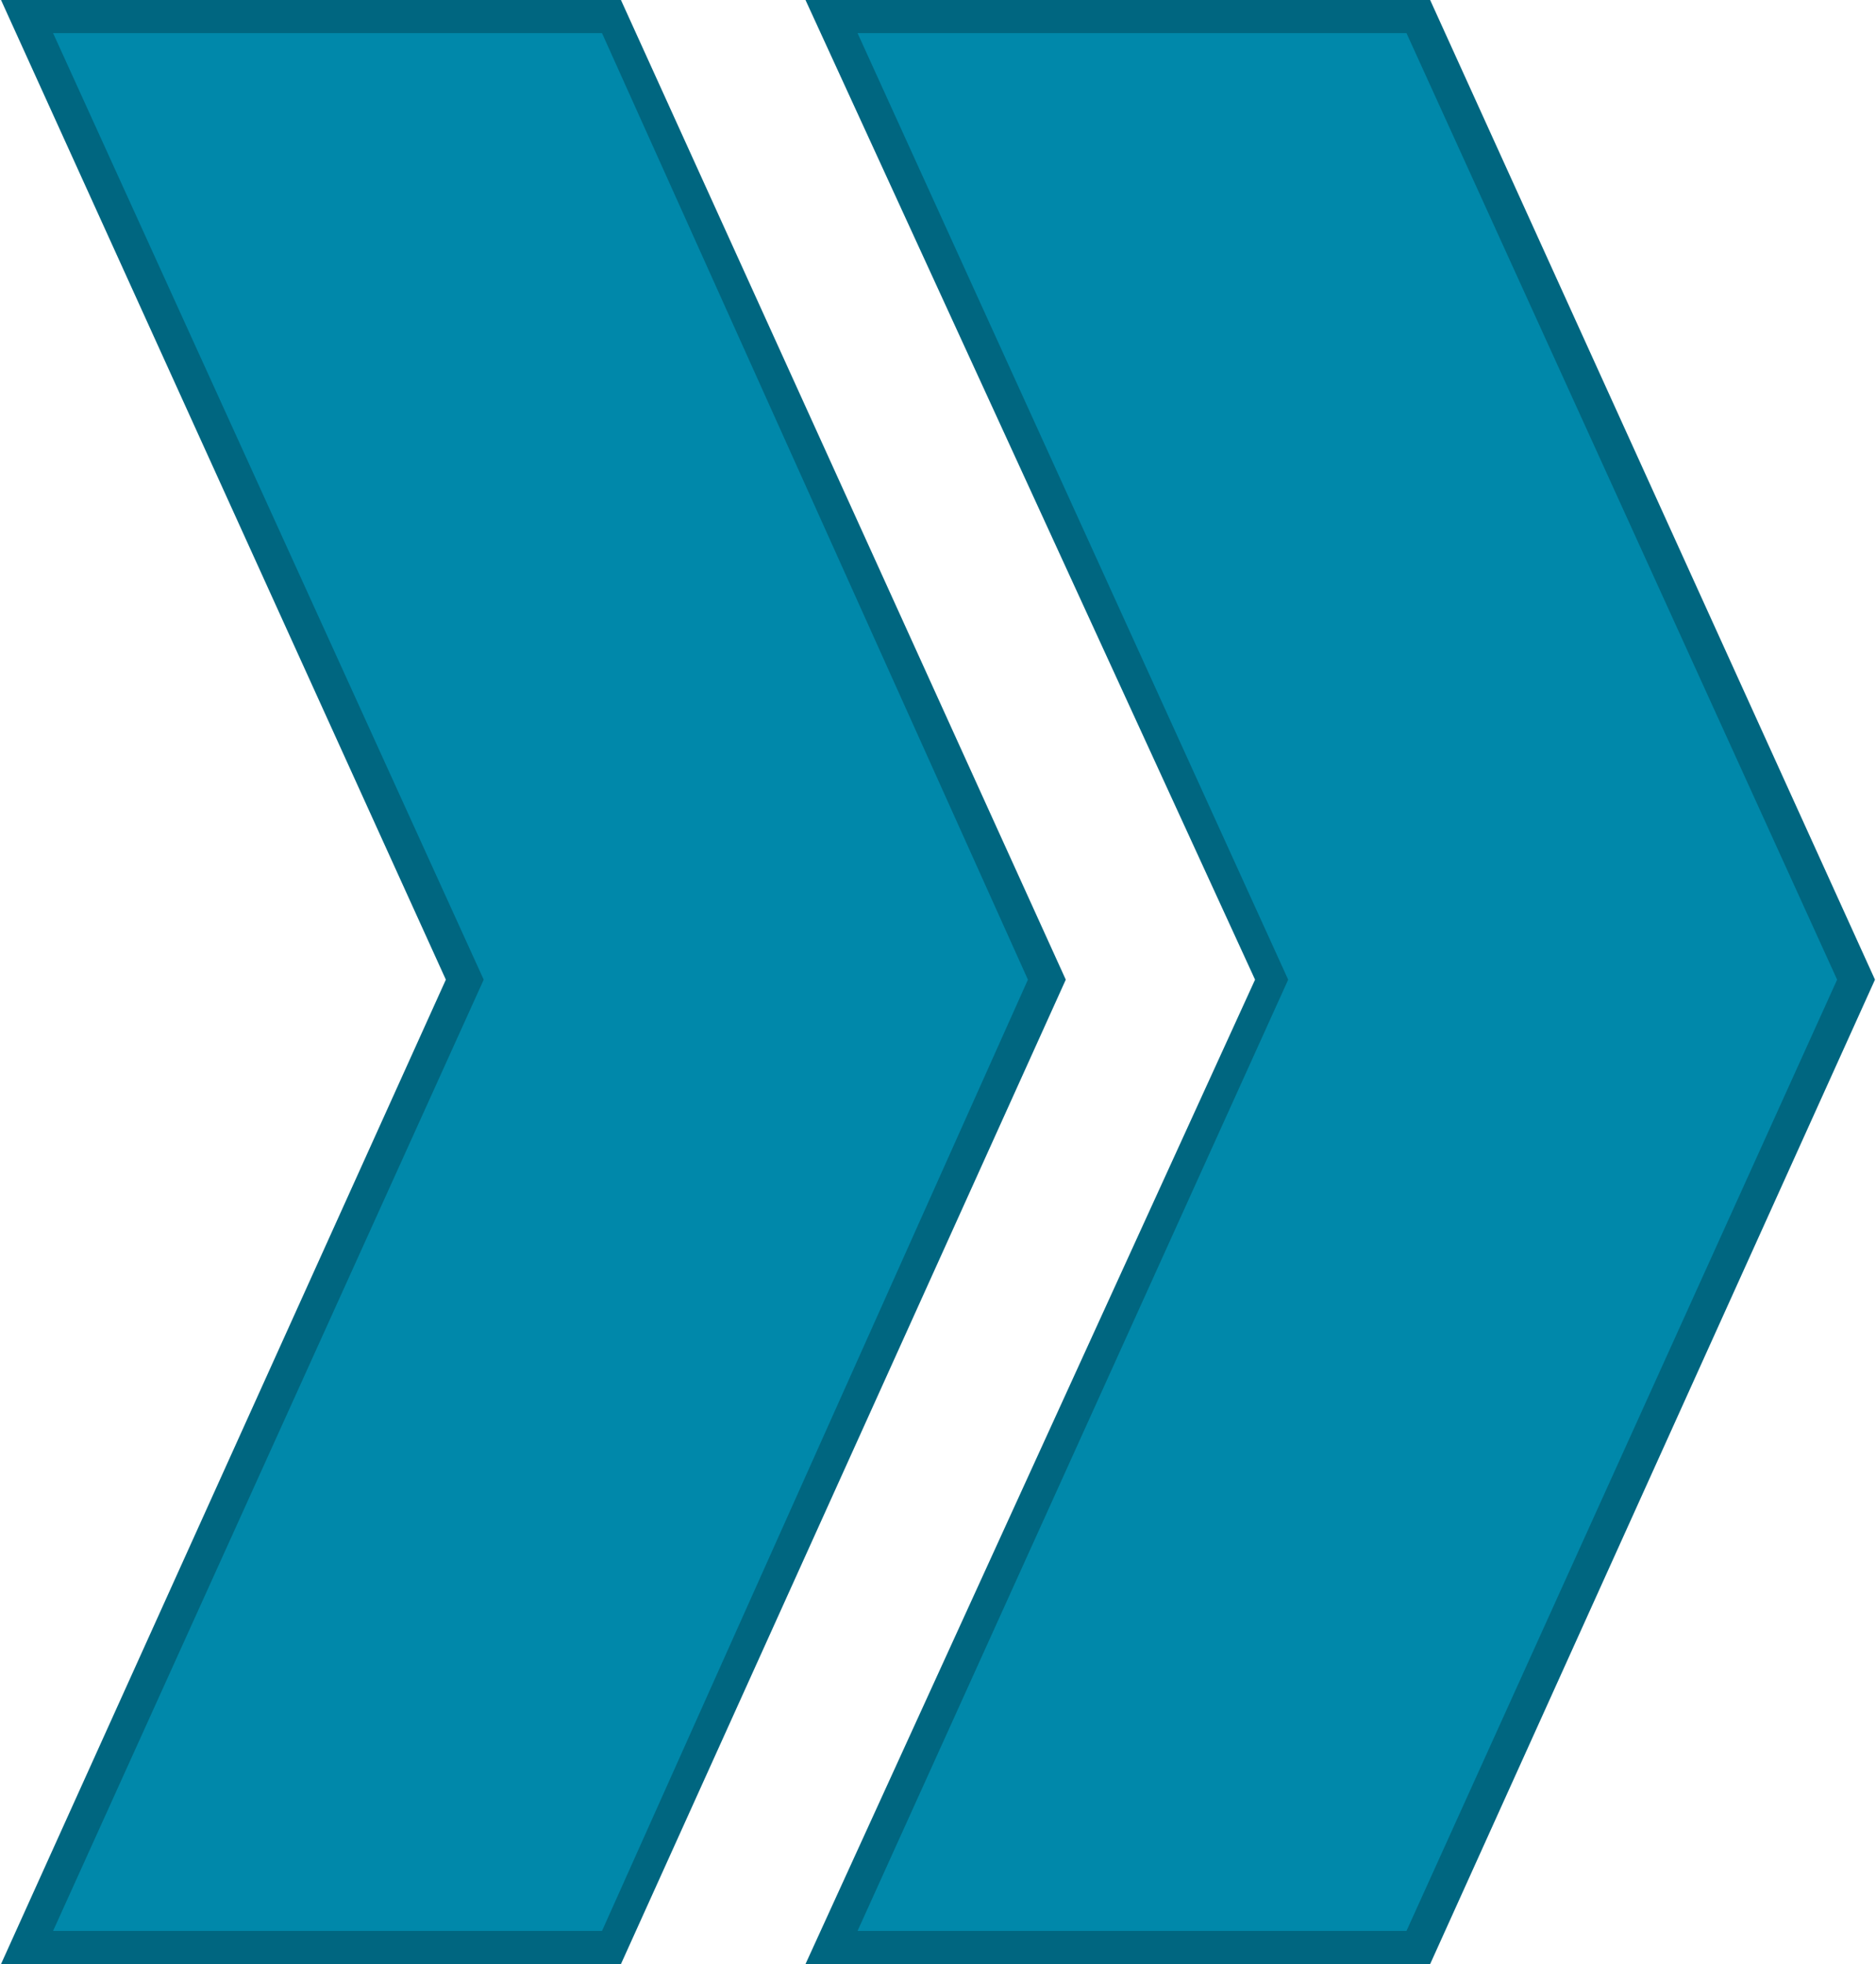 <?xml version="1.0" encoding="UTF-8" standalone="no"?>
<!-- Creator: CorelDRAW X7 -->

<svg
   xmlns:dc="http://purl.org/dc/elements/1.1/"
   xmlns:cc="http://creativecommons.org/ns#"
   xmlns:rdf="http://www.w3.org/1999/02/22-rdf-syntax-ns#"
   xmlns:svg="http://www.w3.org/2000/svg"
   xmlns="http://www.w3.org/2000/svg"
   xmlns:sodipodi="http://sodipodi.sourceforge.net/DTD/sodipodi-0.dtd"
   xmlns:inkscape="http://www.inkscape.org/namespaces/inkscape"
   xml:space="preserve"
   width="47.935mm"
   height="50.18mm"
   version="1.1"
   style="shape-rendering:geometricPrecision; text-rendering:geometricPrecision; image-rendering:optimizeQuality; fill-rule:evenodd; clip-rule:evenodd"
   viewBox="0 0 396 415"
   id="svg4549"
   inkscape:version="0.48.3.1 r9886"
   sodipodi:docname="Flat Style253-2.svg"><sodipodi:namedview
   pagecolor="#ffffff"
   bordercolor="#666666"
   borderopacity="1"
   objecttolerance="10"
   gridtolerance="10"
   guidetolerance="10"
   inkscape:pageopacity="0"
   inkscape:pageshadow="2"
   inkscape:window-width="704"
   inkscape:window-height="554"
   id="namedview4567"
   showgrid="false"
   inkscape:zoom="1.3273159"
   inkscape:cx="78.759787"
   inkscape:cy="97.502991"
   inkscape:window-x="688"
   inkscape:window-y="228"
   inkscape:window-maximized="0"
   inkscape:current-layer="svg4549" />
 <defs
   id="defs4551">
  <style
   type="text/css"
   id="style4553">
   
    .fil1 {fill:#1B3500;fill-rule:nonzero}
    .fil0 {fill:#54AD00;fill-rule:nonzero}
   
  </style>
 
  
  
  
 
   
   
  
   
   
  </defs>
 <g
   id="light"
   inkscape:label="#g4589"
   style="fill:#0088aa"
   transform="matrix(-1,0,0,1,396,0)"><g
     id="g4585"
     style="fill:#0088aa"><polygon
       class="fil0"
       points="96,4 220,4 128,207 220,411 96,411 4,207 "
       id="polygon4558"
       style="fill:#0088aa;fill-rule:nonzero" /><polygon
       class="fil0"
       points="267,4 391,4 298,207 391,411 267,411 175,207 "
       id="polygon4563"
       style="fill:#0088aa;fill-rule:nonzero" /></g></g><g
   id="shape"
   inkscape:label="#g4594"
   style="fill:#006680"
   transform="matrix(-1,0,0,1,396,0)"><g
     id="g4581"
     style="fill:#006680"><path
       class="fil1"
       d="M 226,415 94,415 0,207 94,0 226,0 131,207 226,415 z m -127,-7 0,0 116,0 L 124,207 215,7 99,7 8,207 99,408 z"
       id="path4560"
       inkscape:connector-curvature="0"
       style="fill:#006680;fill-rule:nonzero" /><path
       class="fil1"
       d="M 396,415 265,415 171,207 265,0 396,0 302,207 396,415 z m -127,-7 0,0 116,0 L 294,207 385,7 269,7 179,207 269,408 z"
       id="path4565"
       inkscape:connector-curvature="0"
       style="fill:#006680;fill-rule:nonzero" /></g></g>
</svg>